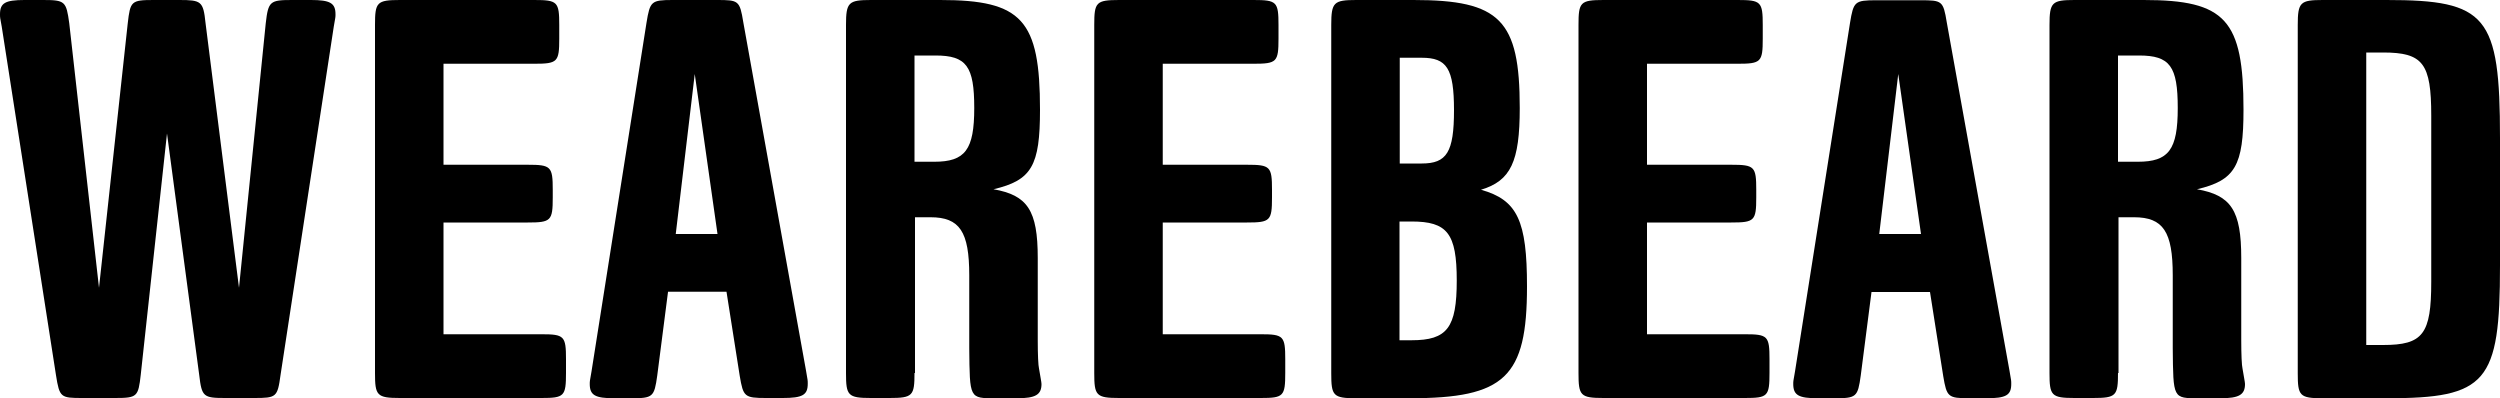 <?xml version="1.0" encoding="UTF-8"?><svg id="uuid-5b94a05f-e96d-4802-9894-384904130b87" xmlns="http://www.w3.org/2000/svg" viewBox="0 0 100 15.93"><path d="M5.11,.93c.1-.88,.14-.93,1.03-.93h1.03c.88,0,.96,.05,1.05,.91l1.34,10.6L10.63,.93c.1-.88,.17-.93,1.05-.93h.76c.76,0,.98,.12,.98,.57,0,.12,0,.1-.07,.5l-2.13,13.94c-.12,.88-.17,.91-1.05,.91h-1.17c-.86,0-.93-.05-1.03-.91l-1.29-9.67-1.05,9.65c-.1,.88-.14,.93-1.03,.93h-1.31c-.86,0-.91-.02-1.05-.91L.07,1.07c-.07-.38-.07-.36-.07-.5C0,.12,.21,0,.98,0h.74c.88,0,.93,.05,1.05,.93l1.19,10.58L5.11,.93Z"/><path d="M17.74,6.59h3.37c.93,0,1,.07,1,1v.31c0,.93-.07,1-1,1h-3.37v4.47h3.92c.91,0,.98,.07,.98,1v.55c0,.93-.07,1-.98,1h-5.66c-.93,0-1-.1-1-1V1c0-.91,.07-1,1-1h5.37c.93,0,1,.07,1,1v.55c0,.93-.07,1-1,1h-3.63V6.59Z"/><path d="M26.72,11.68l-.43,3.34c-.12,.86-.17,.91-1.05,.91h-.67c-.76,0-.98-.12-.98-.57,0-.12,0-.1,.07-.5L25.86,.91c.14-.86,.19-.91,1.05-.91h1.77c.86,0,.91,.02,1.05,.88l2.51,13.94c.07,.41,.07,.38,.07,.53,0,.45-.21,.57-1,.57h-.67c-.86,0-.91-.05-1.05-.88l-.53-3.37h-2.34Zm1.07-8.72l-.76,6.4h1.67l-.91-6.4Z"/><path d="M36.58,14.92c0,.91-.07,1-1,1h-.74c-.93,0-1-.1-1-1V1c0-.91,.1-1,1-1h2.77c3.27,0,3.99,.79,3.99,4.39,0,2.24-.33,2.82-1.86,3.18,1.36,.24,1.77,.84,1.77,2.75v3.3c0,.57,.02,1,.05,1.12,.05,.31,.1,.55,.1,.62,0,.43-.24,.57-.98,.57h-.86c-1.05,0-1.03,.02-1.05-2.01v-2.91c0-1.74-.38-2.32-1.55-2.32h-.62v6.23Zm.79-8.45c1.24,0,1.6-.48,1.6-2.15s-.31-2.1-1.55-2.1h-.84V6.47h.79Z"/><path d="M46.51,6.59h3.37c.93,0,1,.07,1,1v.31c0,.93-.07,1-1,1h-3.37v4.47h3.92c.91,0,.98,.07,.98,1v.55c0,.93-.07,1-.98,1h-5.66c-.93,0-1-.1-1-1V1c0-.91,.07-1,1-1h5.37c.93,0,1,.07,1,1v.55c0,.93-.07,1-1,1h-3.63V6.59Z"/><path d="M56.54,0c3.46,0,4.25,.79,4.25,4.32,0,2.15-.36,2.91-1.55,3.27,1.46,.41,1.84,1.24,1.84,3.87,0,3.63-.88,4.47-4.7,4.47h-2.13c-.93,0-1-.1-1-1V1c0-.91,.1-1,1-1h2.29Zm.33,6.54c1,0,1.29-.45,1.29-2.13s-.29-2.1-1.29-2.1h-.88V6.54h.88Zm-.41,7.07c1.43,0,1.81-.5,1.81-2.39s-.38-2.36-1.81-2.36h-.48v4.75h.48Z"/><path d="M65.88,6.59h3.37c.93,0,1,.07,1,1v.31c0,.93-.07,1-1,1h-3.37v4.47h3.92c.91,0,.98,.07,.98,1v.55c0,.93-.07,1-.98,1h-5.66c-.93,0-1-.1-1-1V1c0-.91,.07-1,1-1h5.37c.93,0,1,.07,1,1v.55c0,.93-.07,1-1,1h-3.63V6.59Z"/><path d="M74.86,11.68l-.43,3.34c-.12,.86-.17,.91-1.05,.91h-.67c-.76,0-.98-.12-.98-.57,0-.12,0-.1,.07-.5l2.2-13.94c.14-.86,.19-.91,1.05-.91h1.77c.86,0,.91,.02,1.05,.88l2.51,13.94c.07,.41,.07,.38,.07,.53,0,.45-.21,.57-1,.57h-.67c-.86,0-.91-.05-1.05-.88l-.53-3.37h-2.34Zm1.07-8.72l-.76,6.4h1.67l-.91-6.4Z"/><path d="M84.72,14.92c0,.91-.07,1-1,1h-.74c-.93,0-1-.1-1-1V1c0-.91,.1-1,1-1h2.77c3.27,0,3.99,.79,3.99,4.39,0,2.24-.33,2.82-1.86,3.18,1.36,.24,1.77,.84,1.77,2.75v3.3c0,.57,.02,1,.05,1.12,.05,.31,.1,.55,.1,.62,0,.43-.24,.57-.98,.57h-.86c-1.05,0-1.03,.02-1.05-2.01v-2.91c0-1.74-.38-2.32-1.55-2.32h-.62v6.23Zm.79-8.45c1.24,0,1.6-.48,1.6-2.15s-.31-2.1-1.55-2.1h-.84V6.47h.79Z"/><path d="M91.91,1c0-.91,.1-1,1-1h2.55c4.01,0,4.54,.62,4.54,5.52v5.11c0,4.68-.53,5.3-4.54,5.3h-2.55c-.93,0-1-.1-1-1V1Zm3.41,12.8c1.6,0,1.93-.43,1.93-2.53V4.63c0-2.1-.33-2.53-1.93-2.53h-.67V13.8h.67Z"/></svg>